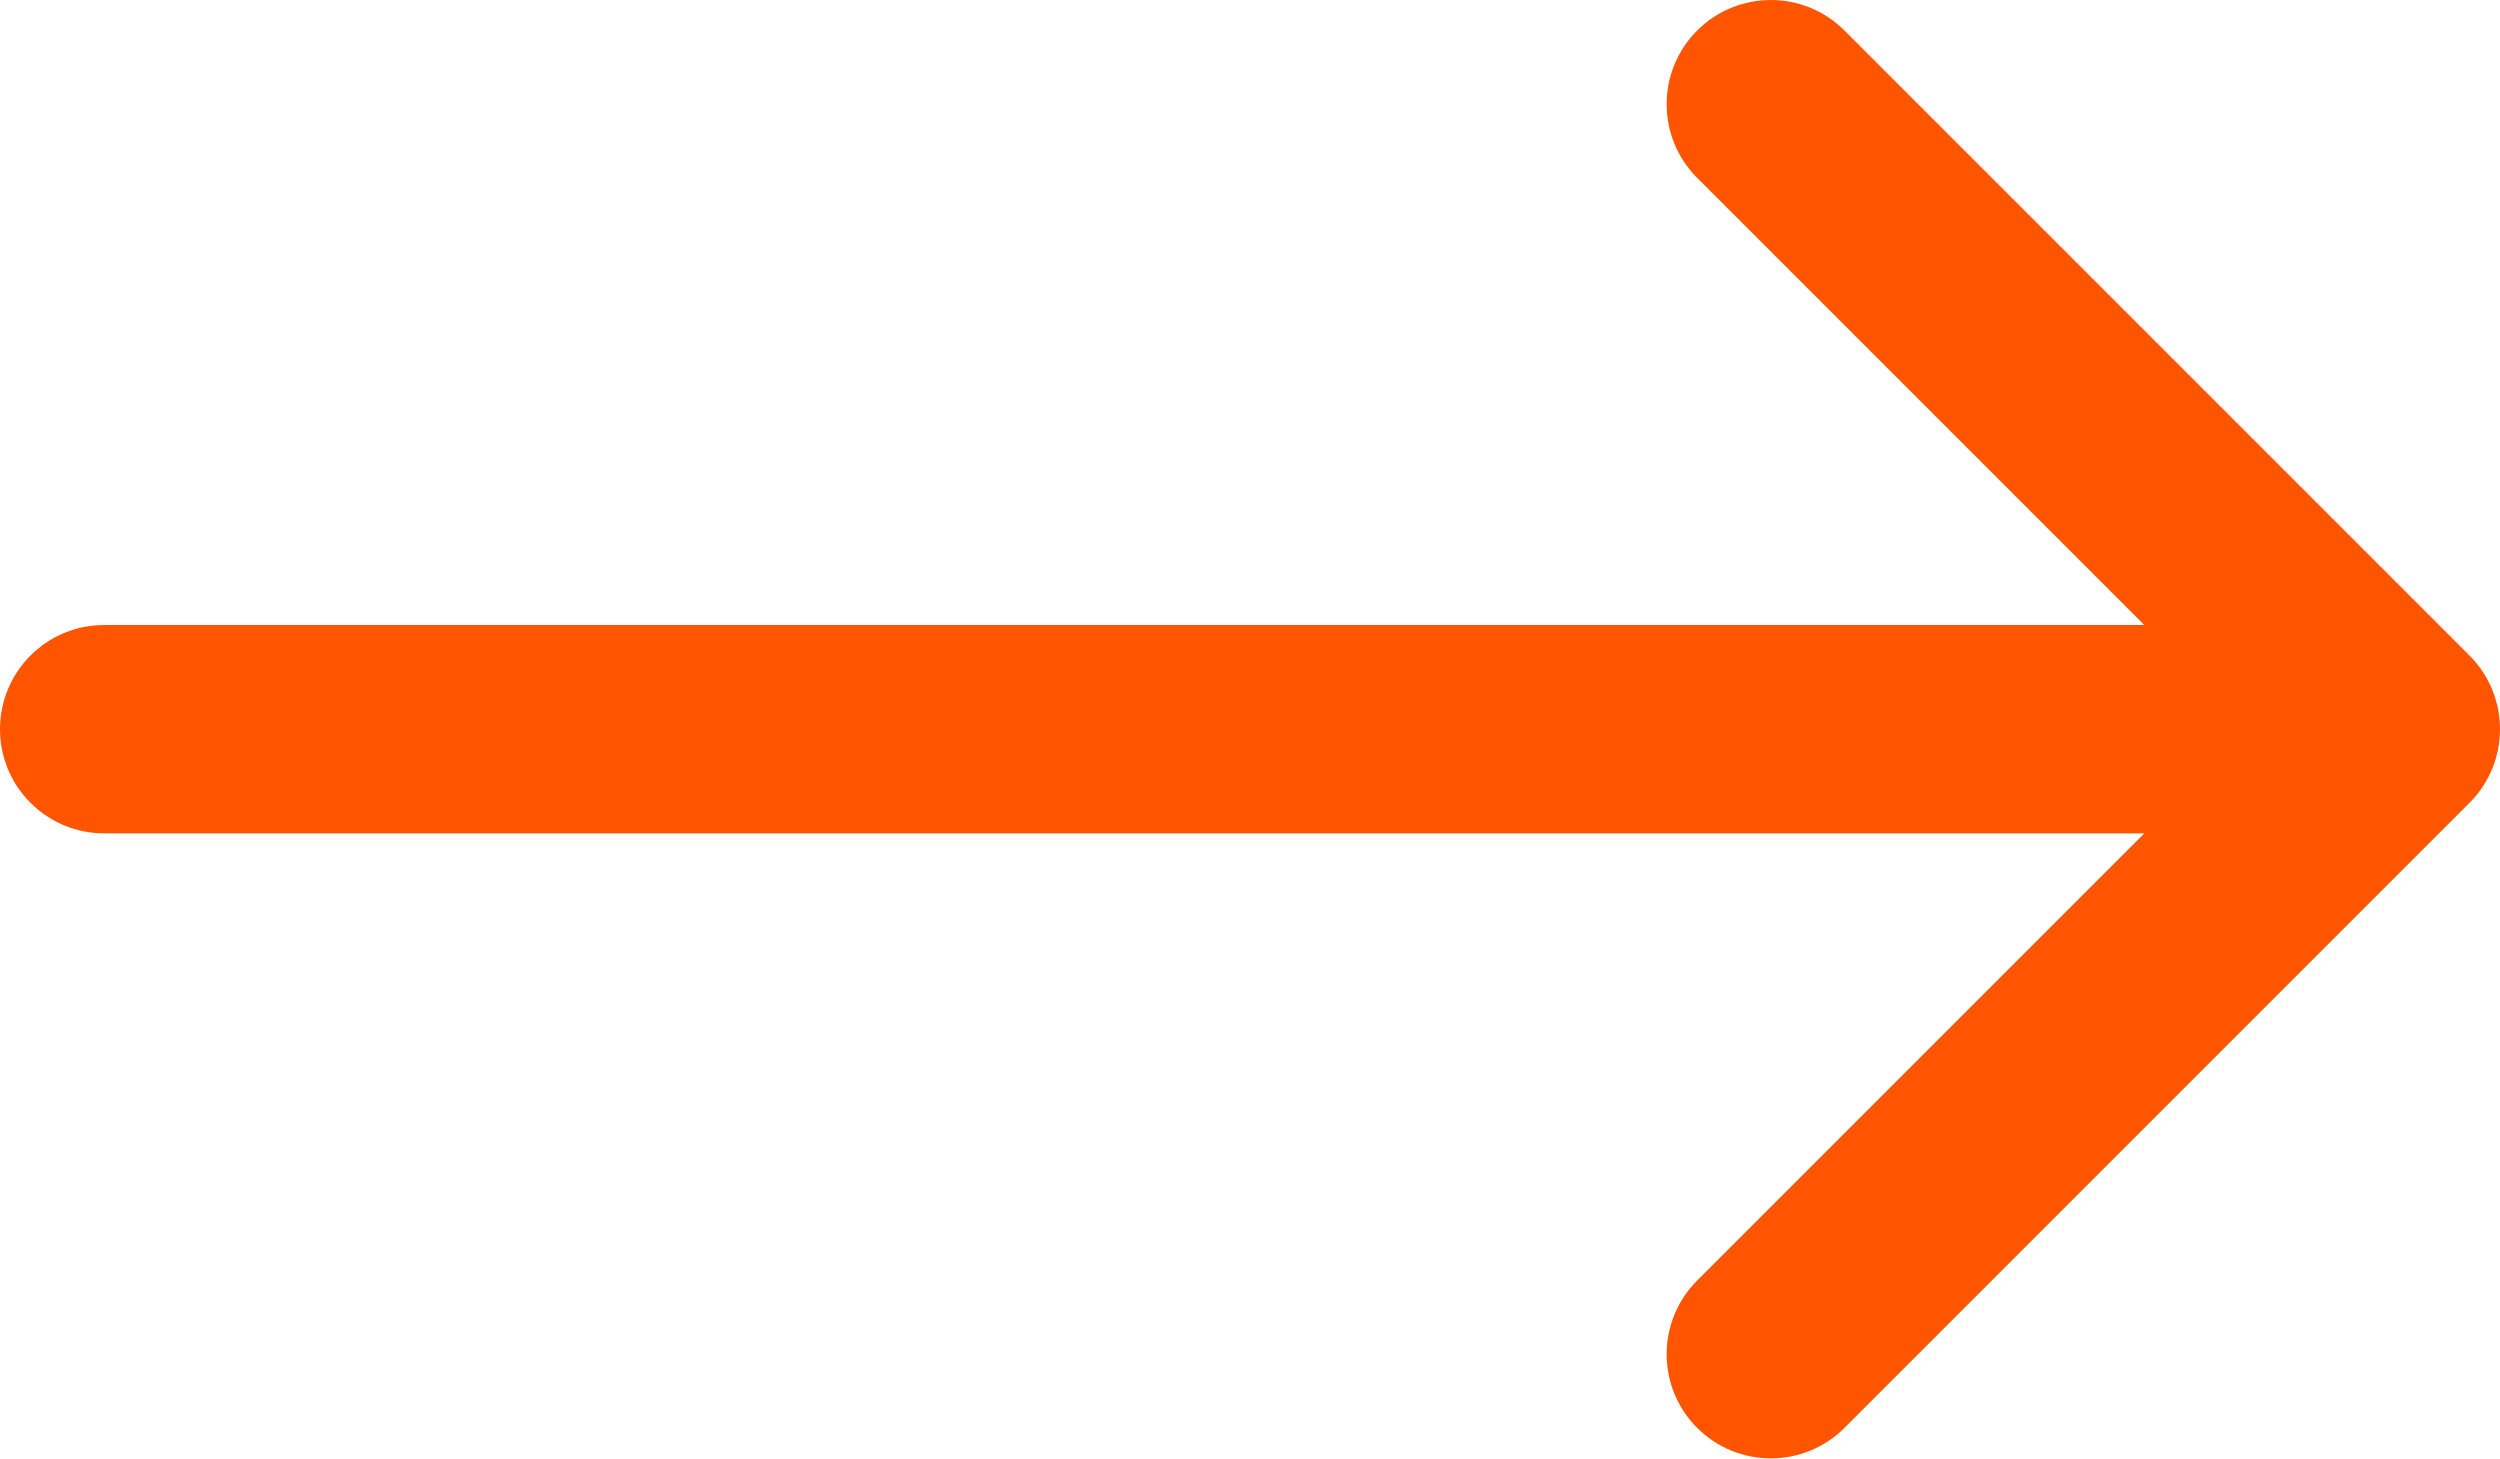 <svg width="800" height="467" viewBox="0 0 800 467" fill="none" xmlns="http://www.w3.org/2000/svg">
<g clip-path="url(#clip0_101_160)">
<path fill-rule="evenodd" clip-rule="evenodd" d="M686.19 266.67H33.33C14.92 266.67 0 251.75 0 233.34C0 214.93 14.92 200.01 33.33 200.01H686.19L543.09 56.91C530.07 43.89 530.07 22.79 543.09 9.77C556.11 -3.25 577.21 -3.25 590.23 9.77L790.23 209.77C803.25 222.79 803.25 243.89 790.23 256.91L590.23 456.91C577.21 469.93 556.11 469.93 543.09 456.91C530.07 443.89 530.07 422.79 543.09 409.77L686.19 266.67Z" fill="#FF5500"/>
</g>
<defs>
<clipPath id="clip0_101_160">
<rect width="800" height="466.67" fill="white"/>
</clipPath>
</defs>
</svg>
